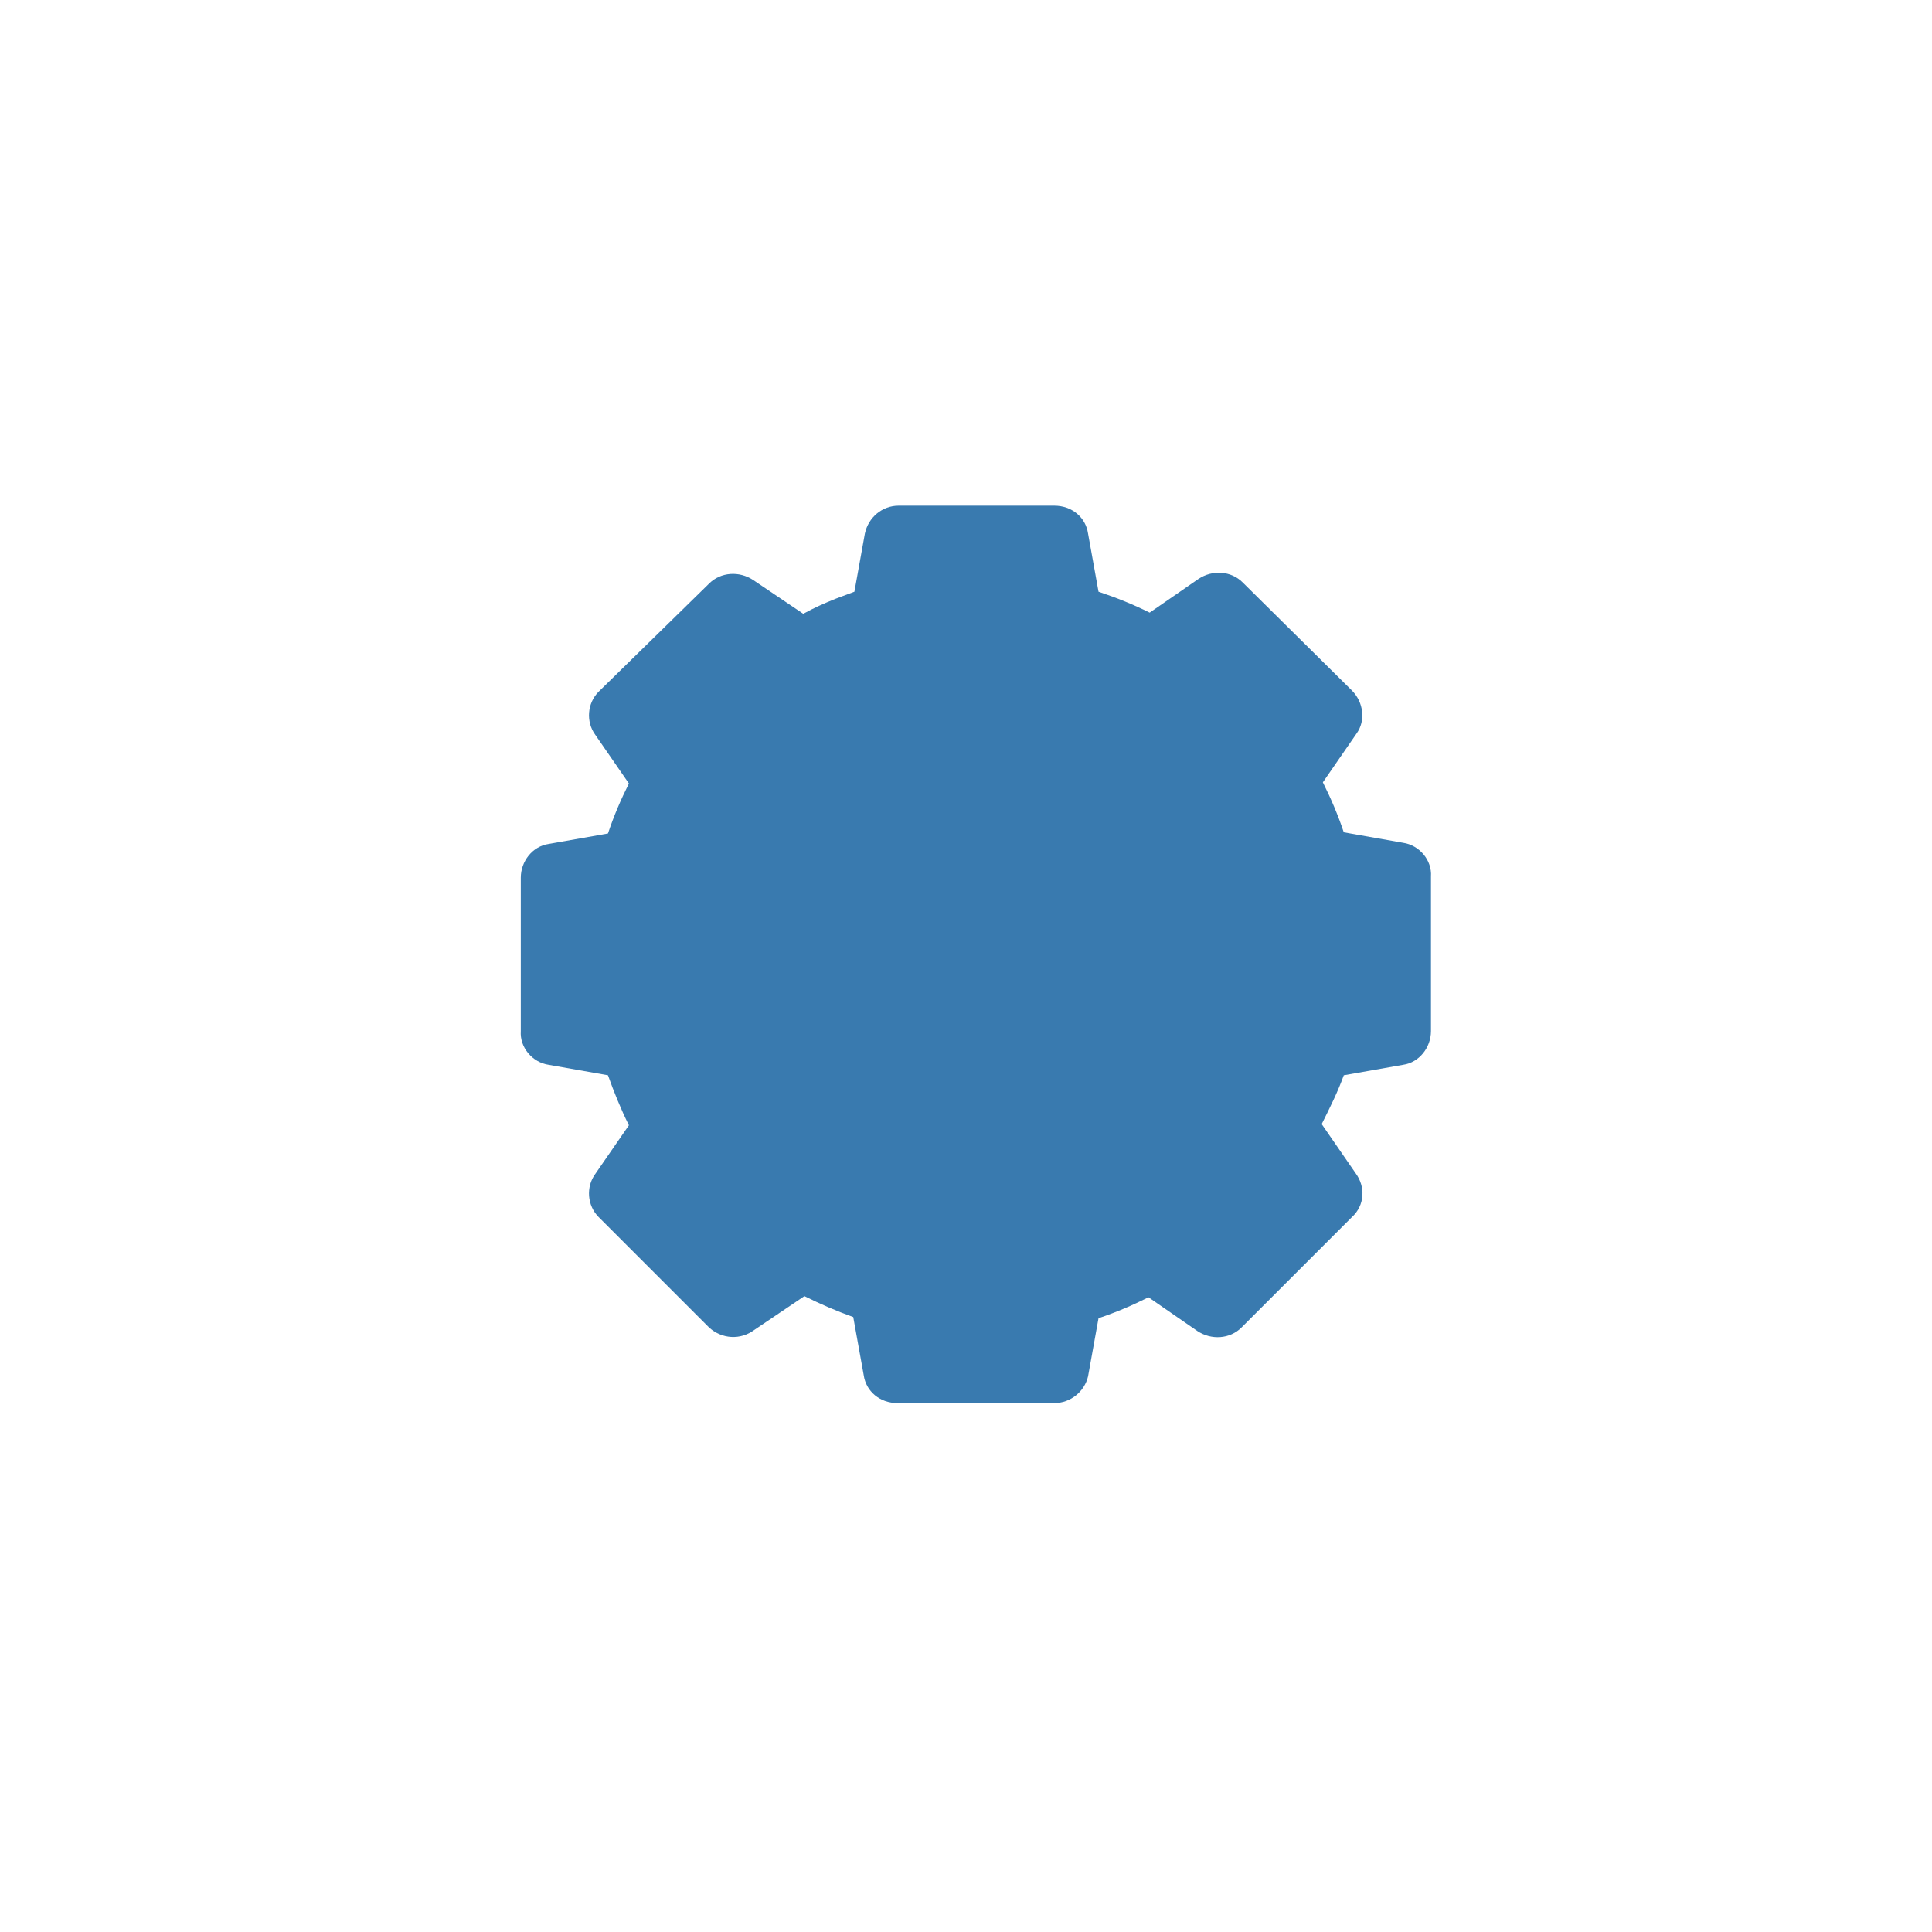 <?xml version="1.0" encoding="UTF-8"?>
<svg xmlns="http://www.w3.org/2000/svg" height="166.2" viewBox="0 0 166.2 166.2" width="166.2">
  <path d="m90.6 120.7h-13.4c-1.5 0-2.7-1-2.9-2.4l-.9-5c-1.4-.5-2.8-1.1-4.2-1.8l-4.3 2.9c-1.2.9-2.8.8-3.9-.2l-9.5-9.5c-1-1-1.1-2.6-.3-3.7l2.9-4.2c-.7-1.4-1.3-2.9-1.8-4.3l-5.1-.9c-1.4-.2-2.5-1.5-2.4-2.9v-13.2c0-1.4 1-2.7 2.4-2.9l5.1-.9c.5-1.5 1.1-2.9 1.8-4.3l-2.9-4.2c-.8-1.1-.7-2.7.3-3.7l9.5-9.3c1-1 2.6-1.1 3.8-.3l4.3 2.9c.9-.5 1.8-.9 2.8-1.3l1.6-.6.9-5c.3-1.4 1.5-2.4 2.9-2.4h13.4c1.5 0 2.7 1 2.9 2.4l.9 5c1.5.5 3 1.1 4.4 1.8l4.2-2.9c1.2-.8 2.8-.7 3.8.3l9.4 9.3c1 1 1.2 2.6.4 3.7l-2.9 4.2c.7 1.4 1.3 2.8 1.8 4.3l5.1.9c1.4.2 2.5 1.5 2.4 2.9v13.3c0 1.4-1 2.7-2.4 2.9l-5.1.9c-.5 1.4-1.2 2.8-1.9 4.2l2.9 4.2c.9 1.2.8 2.8-.3 3.8l-9.5 9.5c-1 1-2.6 1.1-3.8.3l-4.2-2.9c-1.4.7-2.8 1.3-4.3 1.8l-.9 5c-.3 1.3-1.5 2.3-2.9 2.3s0 0 0 0z" fill="#397aaf"></path>
  <path d="m110.8 80.6c0 14.8-12 26.9-26.9 26.9s-26.9-12-26.9-26.9 12-26.9 26.9-26.9m51.5 33.5v-12.5l-4.6-2.5c-3.1-1.7-5.5-4.5-6.9-7.8s-1.6-7-.5-10.4l1.6-5.1-8.8-8.9-5.1 1.5c-3.4 1-7.1.7-10.4-.6-3.3-1.4-6-3.8-7.7-7l-2.5-4.7h-12.5l-2.5 4.6c-1.7 3.1-4.5 5.5-7.8 6.9s-7 1.6-10.4.5l-5.1-1.6-8.9 8.8 1.5 5.1c1 3.4.7 7.1-.6 10.4-1.4 3.3-3.8 6-7 7.7l-4.7 2.5v12.5l4.6 2.5c3.1 1.7 5.5 4.5 6.9 7.8s1.6 7 .5 10.4l-1.6 5.1 8.8 8.9 5.1-1.5c3.4-1 7.1-.7 10.4.6 3.3 1.4 6 3.8 7.7 7l2.5 4.7h12.5l2.5-4.6c1.7-3.1 4.5-5.5 7.8-6.9s7-1.6 10.4-.5l5.1 1.6 8.9-8.8-1.5-5.1c-1-3.4-.7-7.1.6-10.4 1.4-3.3 3.8-6 7-7.7zm-39.1 64.4c39.7-7.3 65.9-45.3 58.7-85-4-21.6-17-39.2-34.5-49.6l-4.1-2.3m-59 147.4 21.4-9.3-14.9-18.3m54.7-132.4-22.3 7.1 13 19.7m-27.4-22.2c-3.9 0-7.9.5-11.9 1.2-39.7 7.3-66 45.3-58.7 85 4.7 25.6 22.1 45.5 44.6 54.6l2.8 1" fill="none" stroke="#1c1c1b" stroke-linecap="round" stroke-linejoin="round" stroke-width="../6.html"></path>
</svg>
